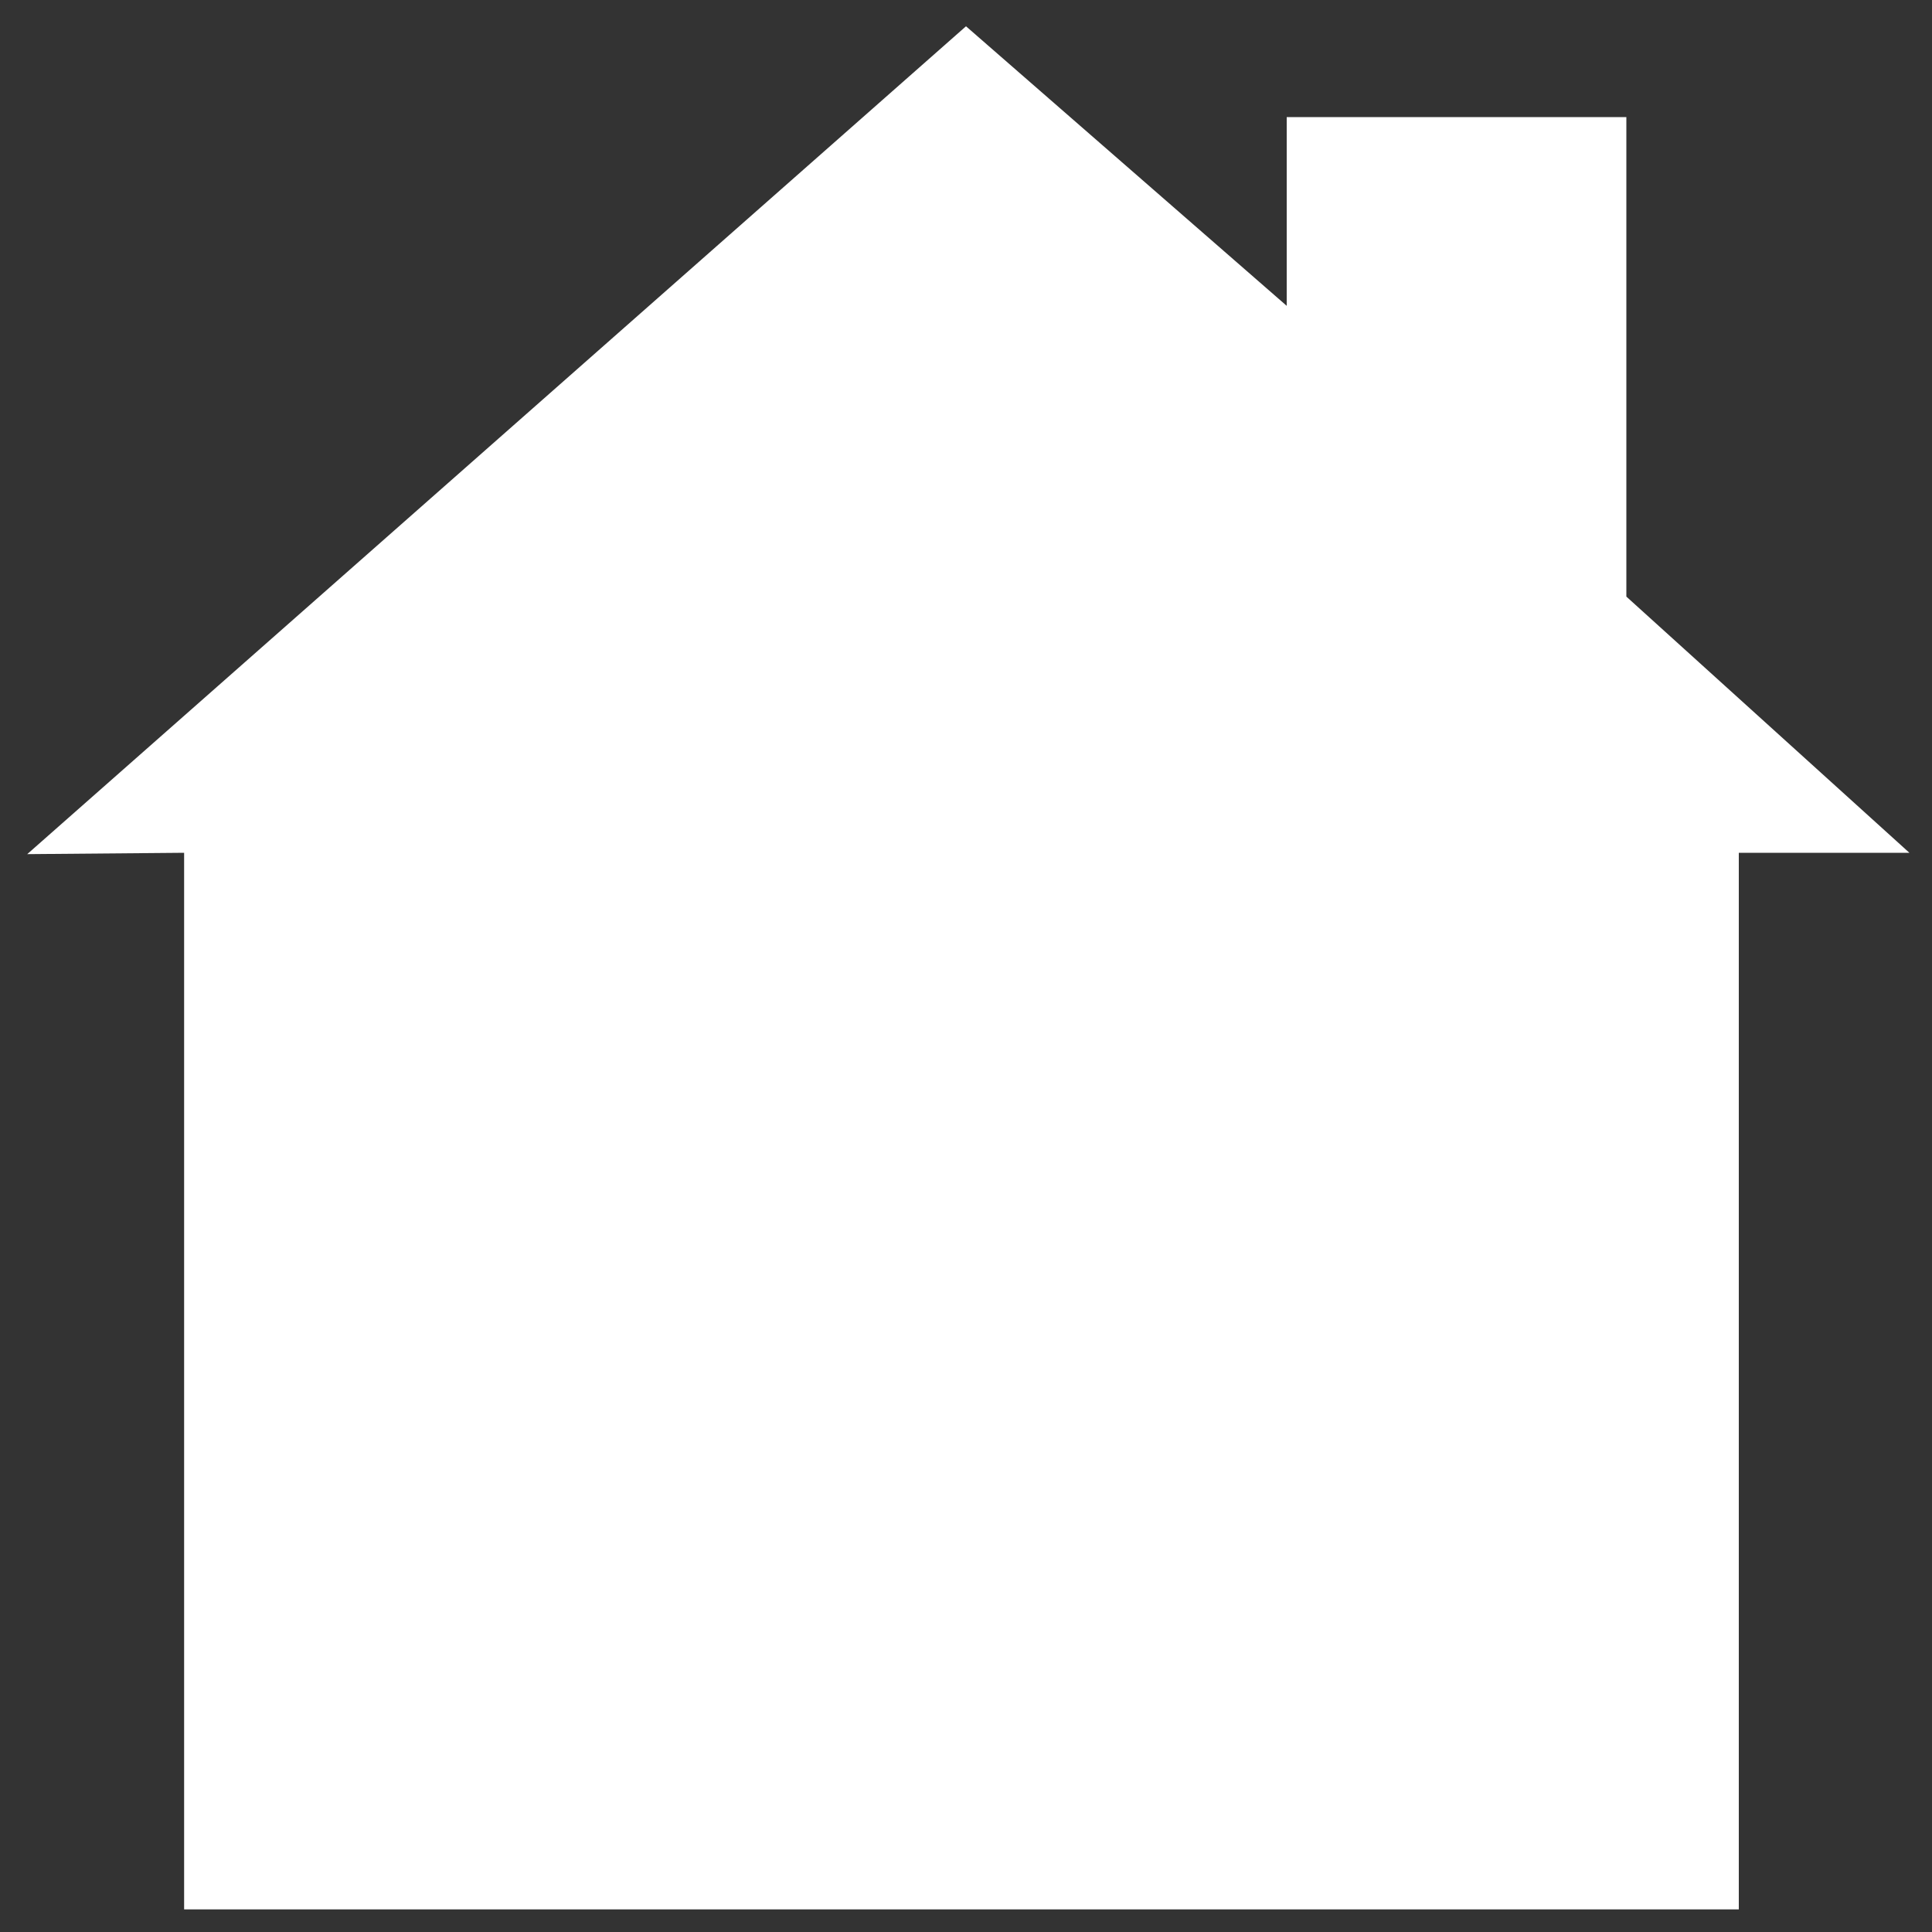 <svg id="Layer_1" data-name="Layer 1" xmlns="http://www.w3.org/2000/svg" viewBox="0 0 100 100"><rect x="0" y="0" width="100" height="100" fill="#333333" stroke="none"/><defs><style>.cls-1{fill:#fff;}</style></defs><path class="cls-1" d="M1.41,44.21,50,1.36,66.6,15.83V6.06H84.18V30.88L98.83,44.14H90V98.83H9.53V44.14Z"/></svg>